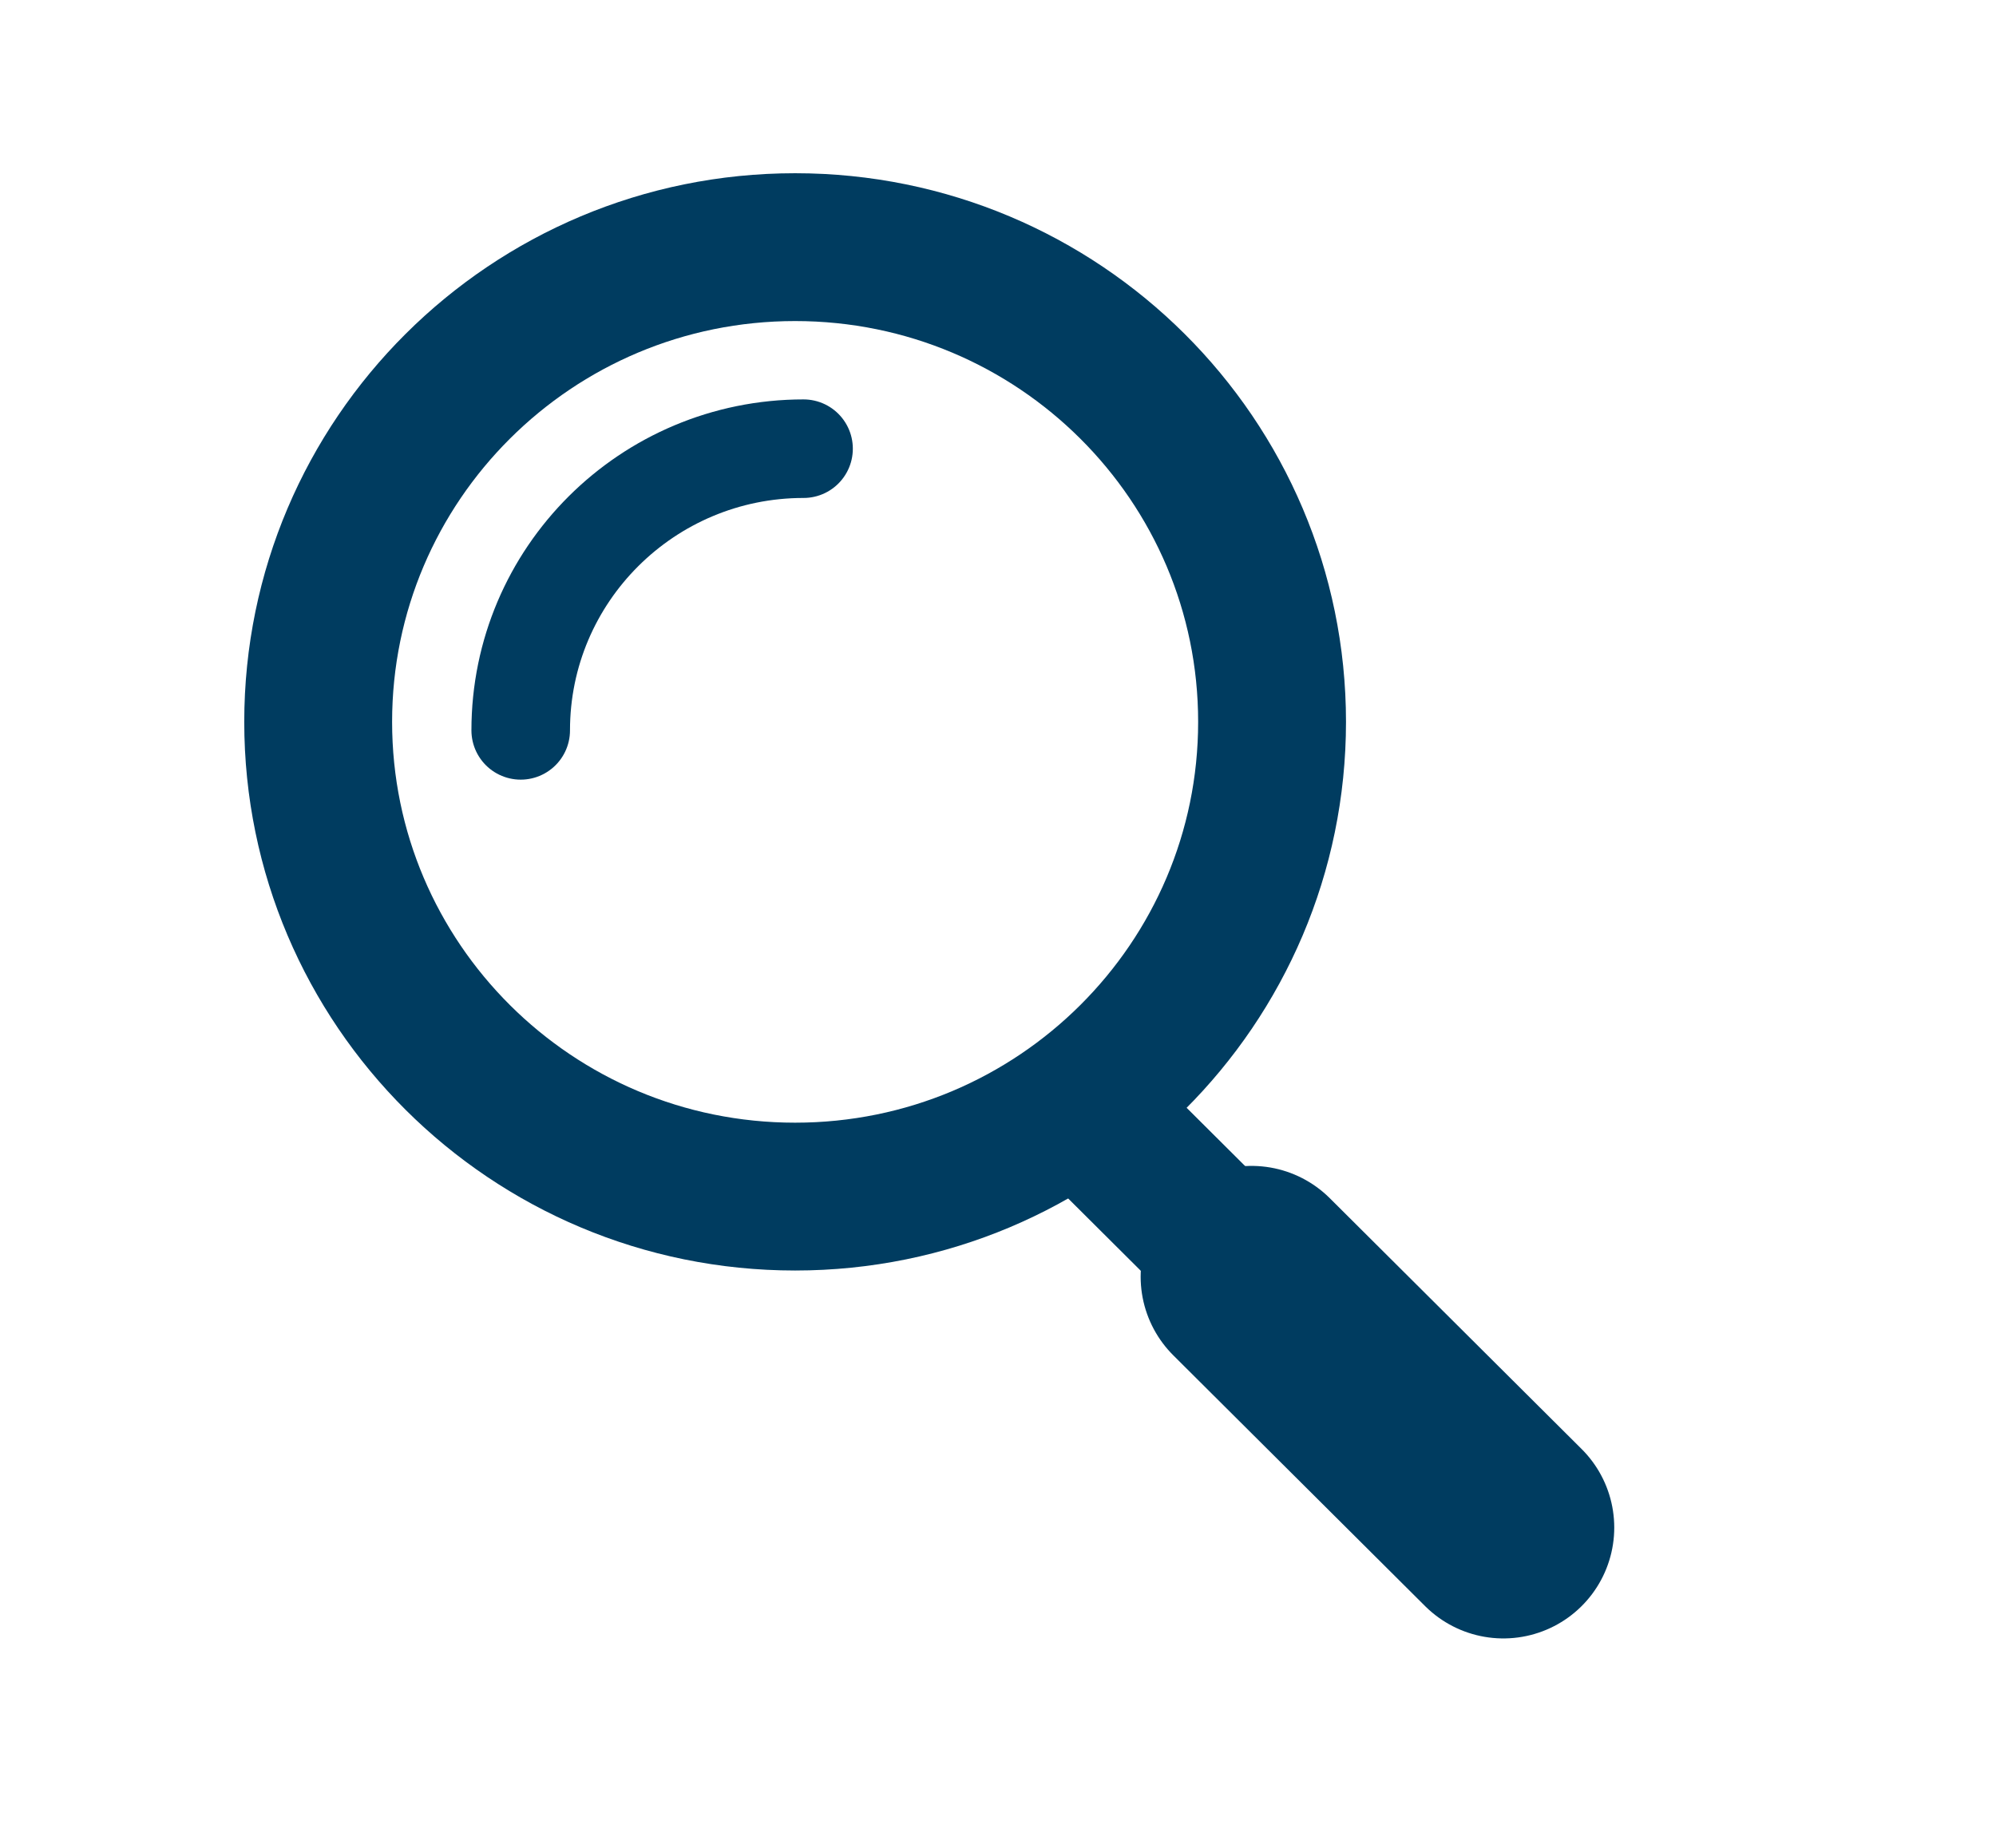 <?xml version="1.0" encoding="UTF-8"?>
<svg xmlns="http://www.w3.org/2000/svg" width="81" height="75" viewBox="0 0 81 75" fill="none">
  <g id="icon-bus-1">
    <g id="Group 249">
      <path id="Vector" d="M44.657 45.713L56.92 57.928" stroke="#003C60" stroke-width="6" stroke-linecap="round" stroke-linejoin="round"></path>
      <path id="Vector_2" d="M50.789 51.821L61.008 62" stroke="#003C60" stroke-width="9" stroke-linecap="round" stroke-linejoin="round"></path>
      <path id="Vector_3" d="M51.622 29.299C51.622 39.929 42.967 48.567 32.267 48.567C21.566 48.567 12.912 39.929 12.912 29.299C12.912 18.669 21.566 10.031 32.267 10.031C42.967 10.031 51.622 18.669 51.622 29.299Z" stroke="#003C60" stroke-width="6" stroke-linecap="round" stroke-linejoin="round"></path>
      <path id="Vector_4" d="M21.131 29.644C21.131 23.33 26.27 18.211 32.609 18.211" stroke="#003C60" stroke-width="4" stroke-linecap="round" stroke-linejoin="round"></path>
    </g>
  </g>
</svg>
